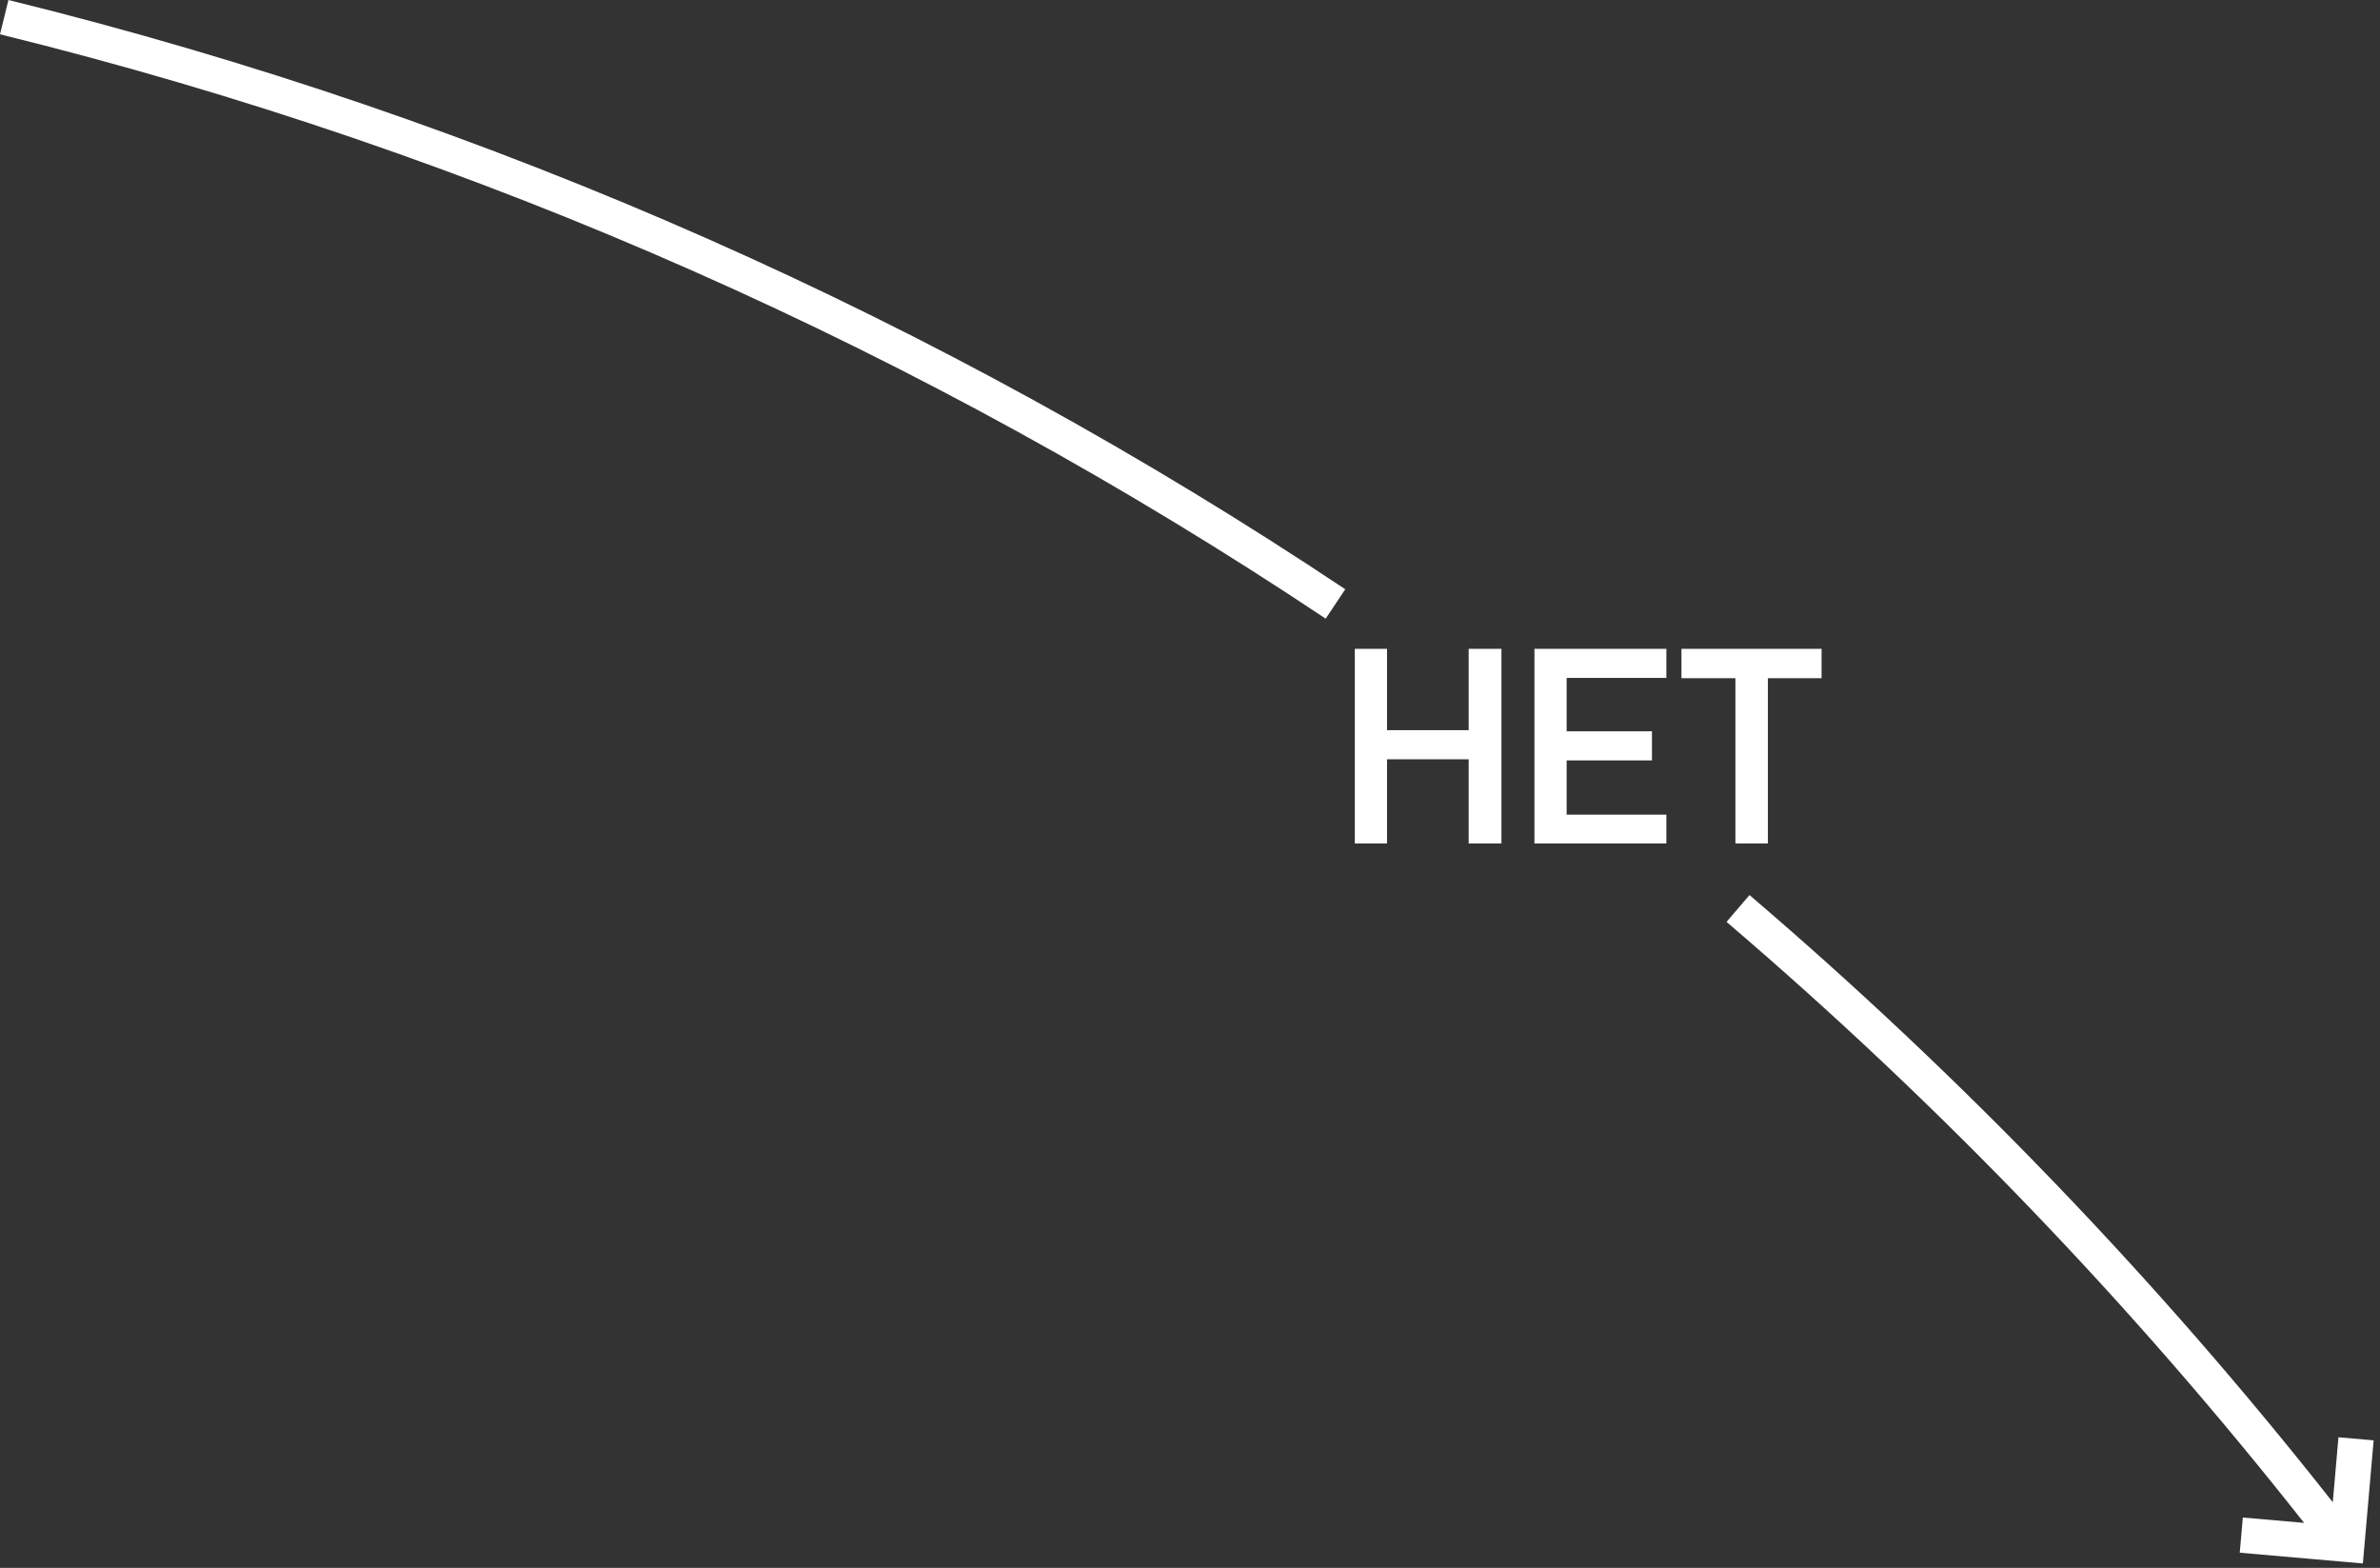 <?xml version="1.0" encoding="UTF-8"?> <svg xmlns="http://www.w3.org/2000/svg" width="337" height="222" viewBox="0 0 337 222" fill="none"><rect x="0" y="0" width="337" height="222" fill="#333333" stroke="none"/> <path d="M187.711 87.596C131.187 49.896 67.876 21.575 7.62939e-06 4.855L1.196 0C69.645 16.861 133.489 45.421 190.485 83.436L187.711 87.596Z" fill="white"></path> <path d="M331.119 203.505L330.314 212.706C305.672 181.397 277.993 152.591 247.722 126.732L244.474 130.534C274.441 156.133 301.846 184.643 326.251 215.627L317.577 214.868L317.141 219.849L334.575 221.375L336.1 203.941L331.119 203.505Z" fill="white"></path> <path d="M212.598 91.867V119.427H207.958V107.507H196.398V119.427H191.838V91.867H196.398V103.387H207.958V91.867H212.598Z" fill="white"></path> <path d="M235.952 119.427H217.272V91.867H235.952V95.987H221.832V103.547H233.912V107.667H221.832V115.347H235.952V119.427Z" fill="white"></path> <path d="M257.928 91.867V96.027H250.328V119.427H245.728V96.027H238.088V91.867H257.928Z" fill="white"></path> </svg> 